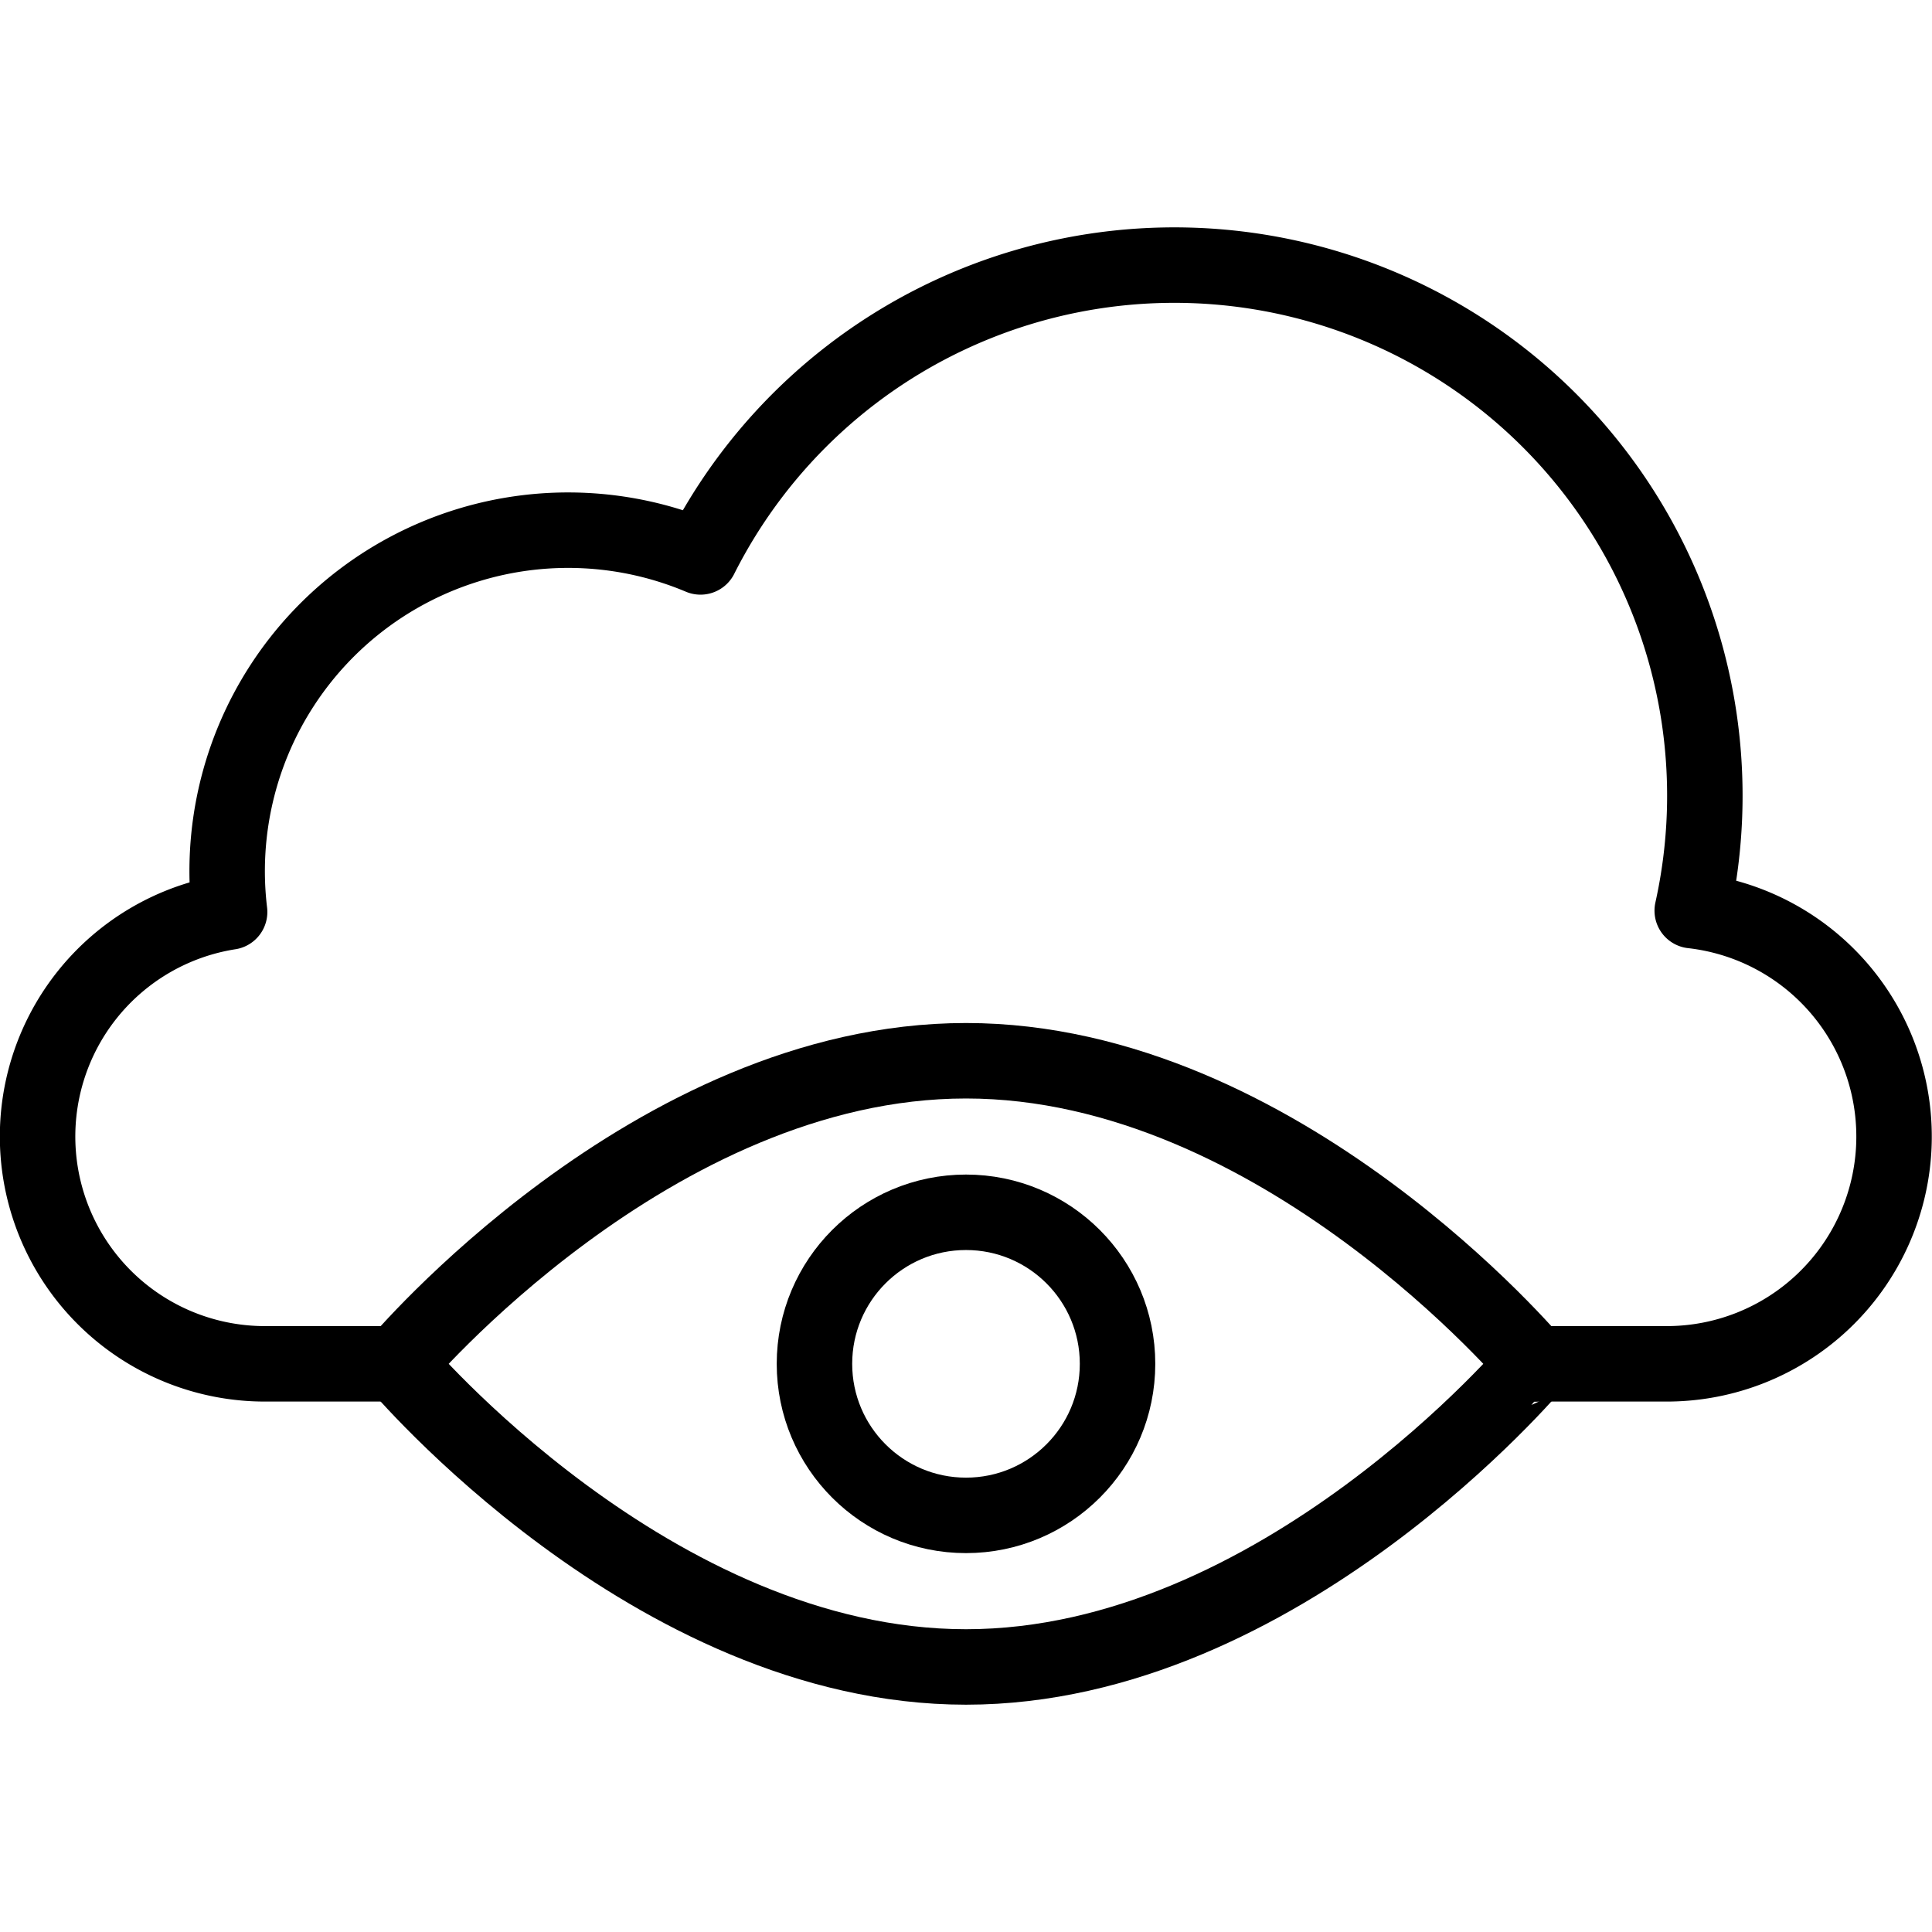<?xml version="1.0" ?>

<svg width="800px" height="800px" viewBox="0 -60.25 512 512" xmlns="http://www.w3.org/2000/svg">
<defs>
<style>.cls-1{fill:none;stroke:#000000;stroke-linecap:round;stroke-linejoin:round;stroke-width:20px;}</style>
</defs>
<g data-name="Layer 2" id="Layer_2">
<g data-name="E438, Cloud, eye, god" id="E438_Cloud_eye_god">
<path class="cls-1" d="M406.61,301.18h35.15a60.24,60.24,0,0,0,6.7-120.1A140.6,140.6,0,0,0,185.64,87.34,90.36,90.36,0,0,0,60.85,181.43a60.24,60.24,0,0,0,9.39,119.75h35.15"/>
<path class="cls-1" d="M105.39,301.18S172.82,220.86,256,220.86s150.61,80.32,150.61,80.32S339.18,381.51,256,381.51,105.39,301.18,105.39,301.18Z"/>
<circle class="cls-1" cx="256" cy="301.18" r="40.16"/>
</g>
</g>
</svg>